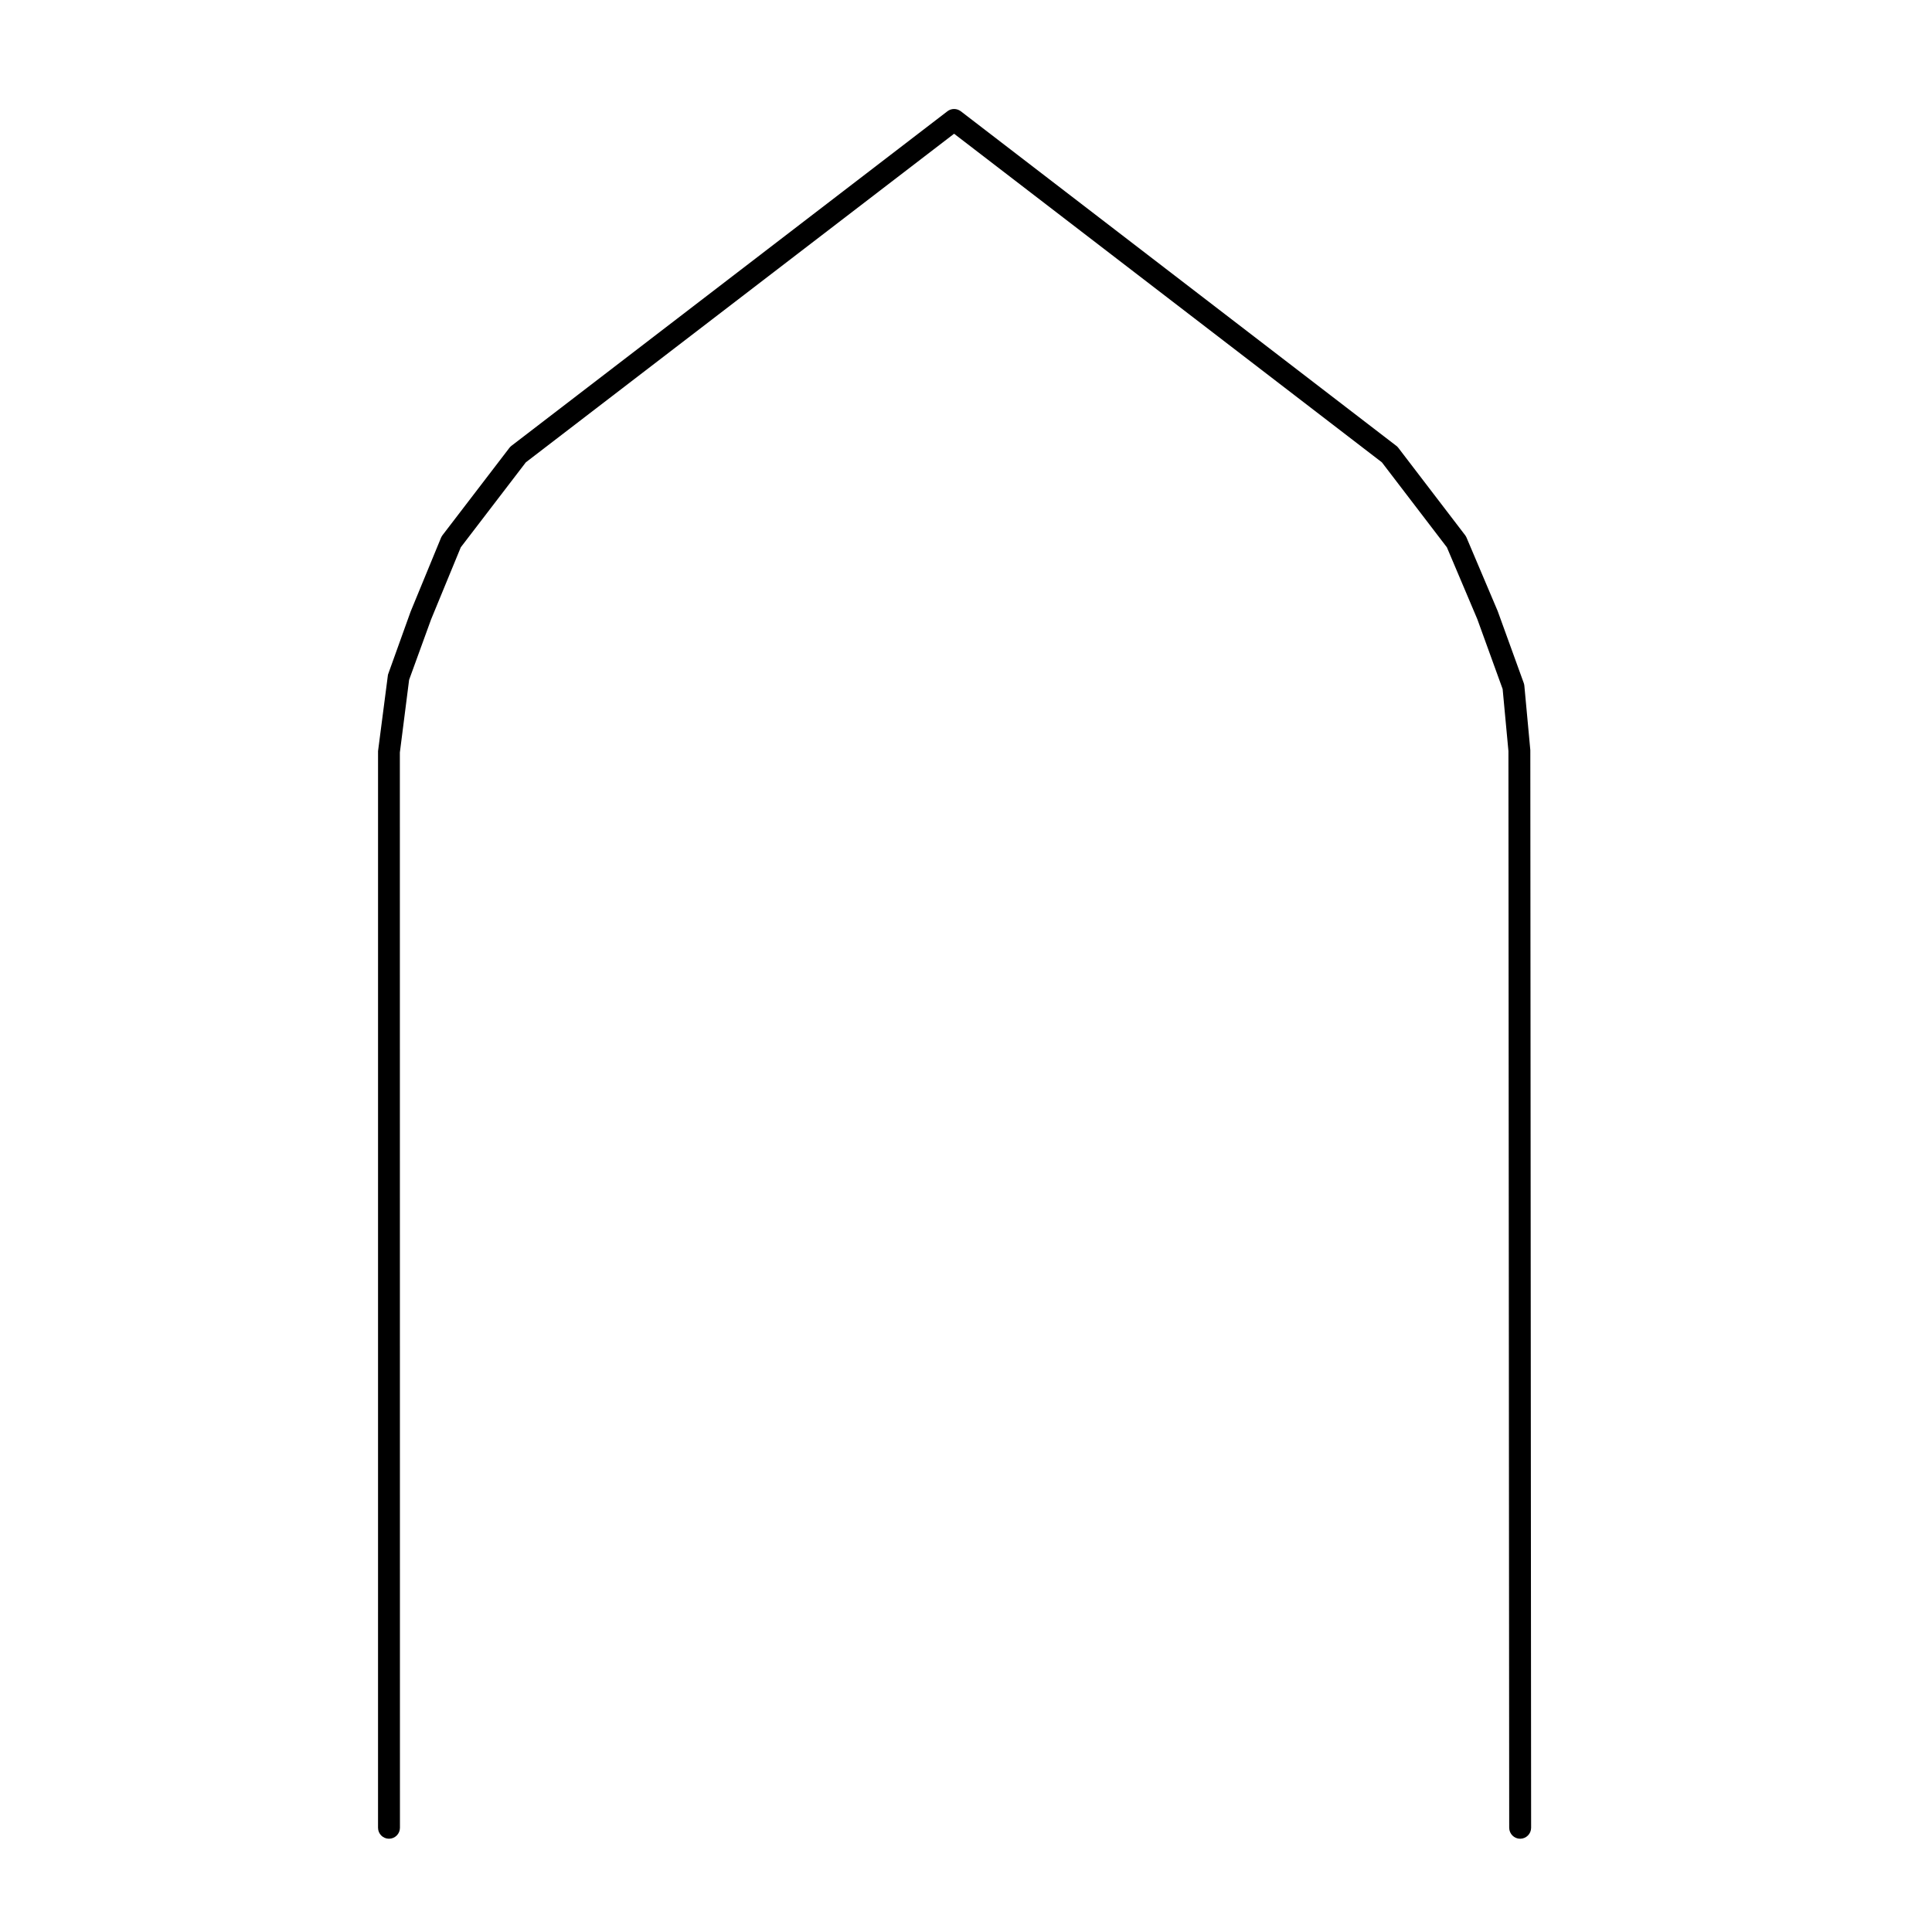 <?xml version="1.0" encoding="UTF-8"?>
<!-- Uploaded to: SVG Repo, www.svgrepo.com, Generator: SVG Repo Mixer Tools -->
<svg fill="#000000" width="800px" height="800px" version="1.1" viewBox="144 144 512 512" xmlns="http://www.w3.org/2000/svg">
 <path d="m258.23 308.18 7.883-19.141 17.242-22.52 113.49-87.078 113.37 87.082 17.23 22.531 8.055 19.02 6.715 18.531 1.535 16.438 0.203 285.34c0.012 1.598 1.309 2.902 2.902 2.902 1.605-0.004 2.906-1.305 2.906-2.902l-0.211-285.6-1.582-17.074c-0.023-0.25-0.086-0.492-0.168-0.73l-6.891-19.023-8.266-19.496c-0.098-0.23-0.227-0.43-0.367-0.629l-17.688-23.129c-0.141-0.191-0.328-0.383-0.527-0.535l-115.44-88.684c-1.055-0.797-2.504-0.797-3.543 0l-115.56 88.676c-0.195 0.152-0.371 0.328-0.527 0.535l-17.715 23.129c-0.152 0.203-0.281 0.422-0.387 0.66l-8.074 19.609-6 16.703-2.629 20.254-0.004 285.33c0 1.598 1.301 2.902 2.906 2.902 1.602 0 2.902-1.305 2.902-2.902l-0.023-284.95 2.453-19.266z"/>
</svg>
